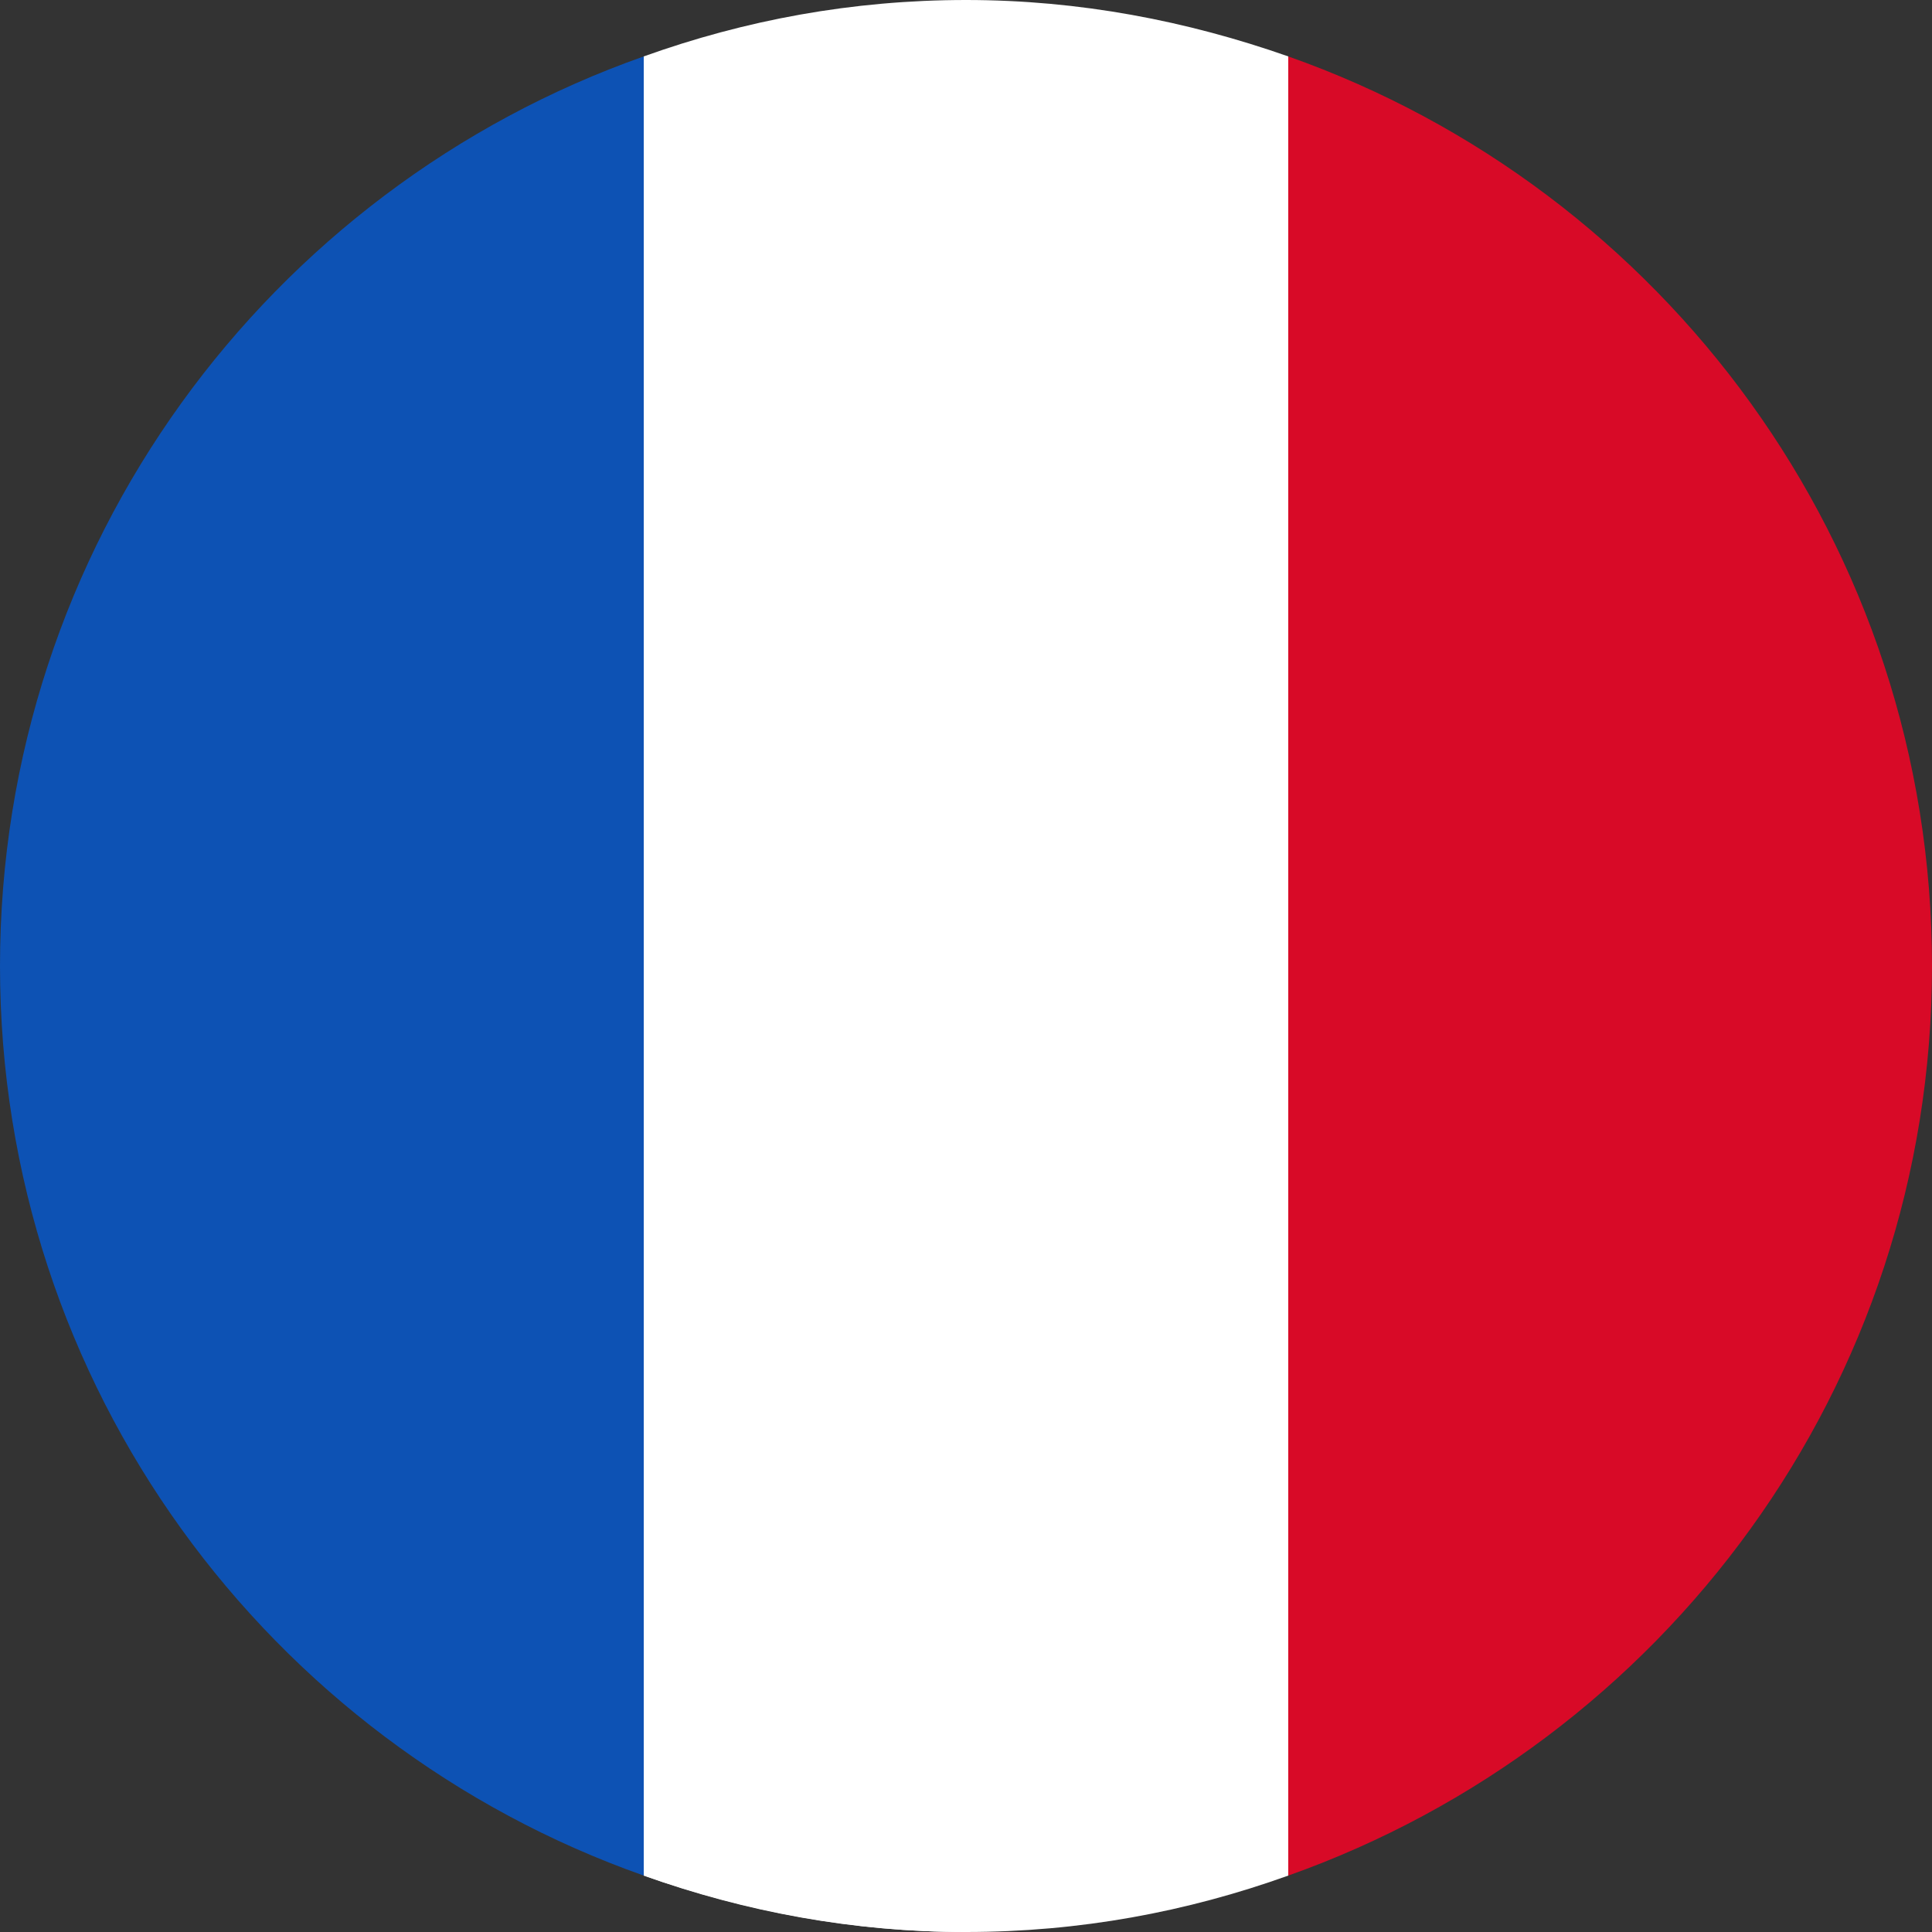 <svg xmlns="http://www.w3.org/2000/svg" viewBox="0 0 25 25" xmlns:v="https://vecta.io/nano"><rect x="0" y="0" width="25" height="25" fill="#333333" stroke="none"/><g fill="#fff"><path d="M12.5,25c-1.46,0-2.86-.26-4.17-.73"/><path d="M16.67.73C15.36.27 13.97 0 12.5 0S9.64.26 8.33.73v23.54c1.31.46 2.7.73 4.17.73s2.86-.26 4.17-.73V.73z"/></g><path d="M16.67.73v23.54C21.52 22.55 25 17.94 25 12.5h0C25 7.06 21.52 2.44 16.67.73z" fill="#d80a27"/><path d="M8.33,24.27V.73C3.48,2.44,0,7.06,0,12.5H0c0,5.44,3.48,10.06,8.33,11.77Z" fill="#0d52b4"/></svg>